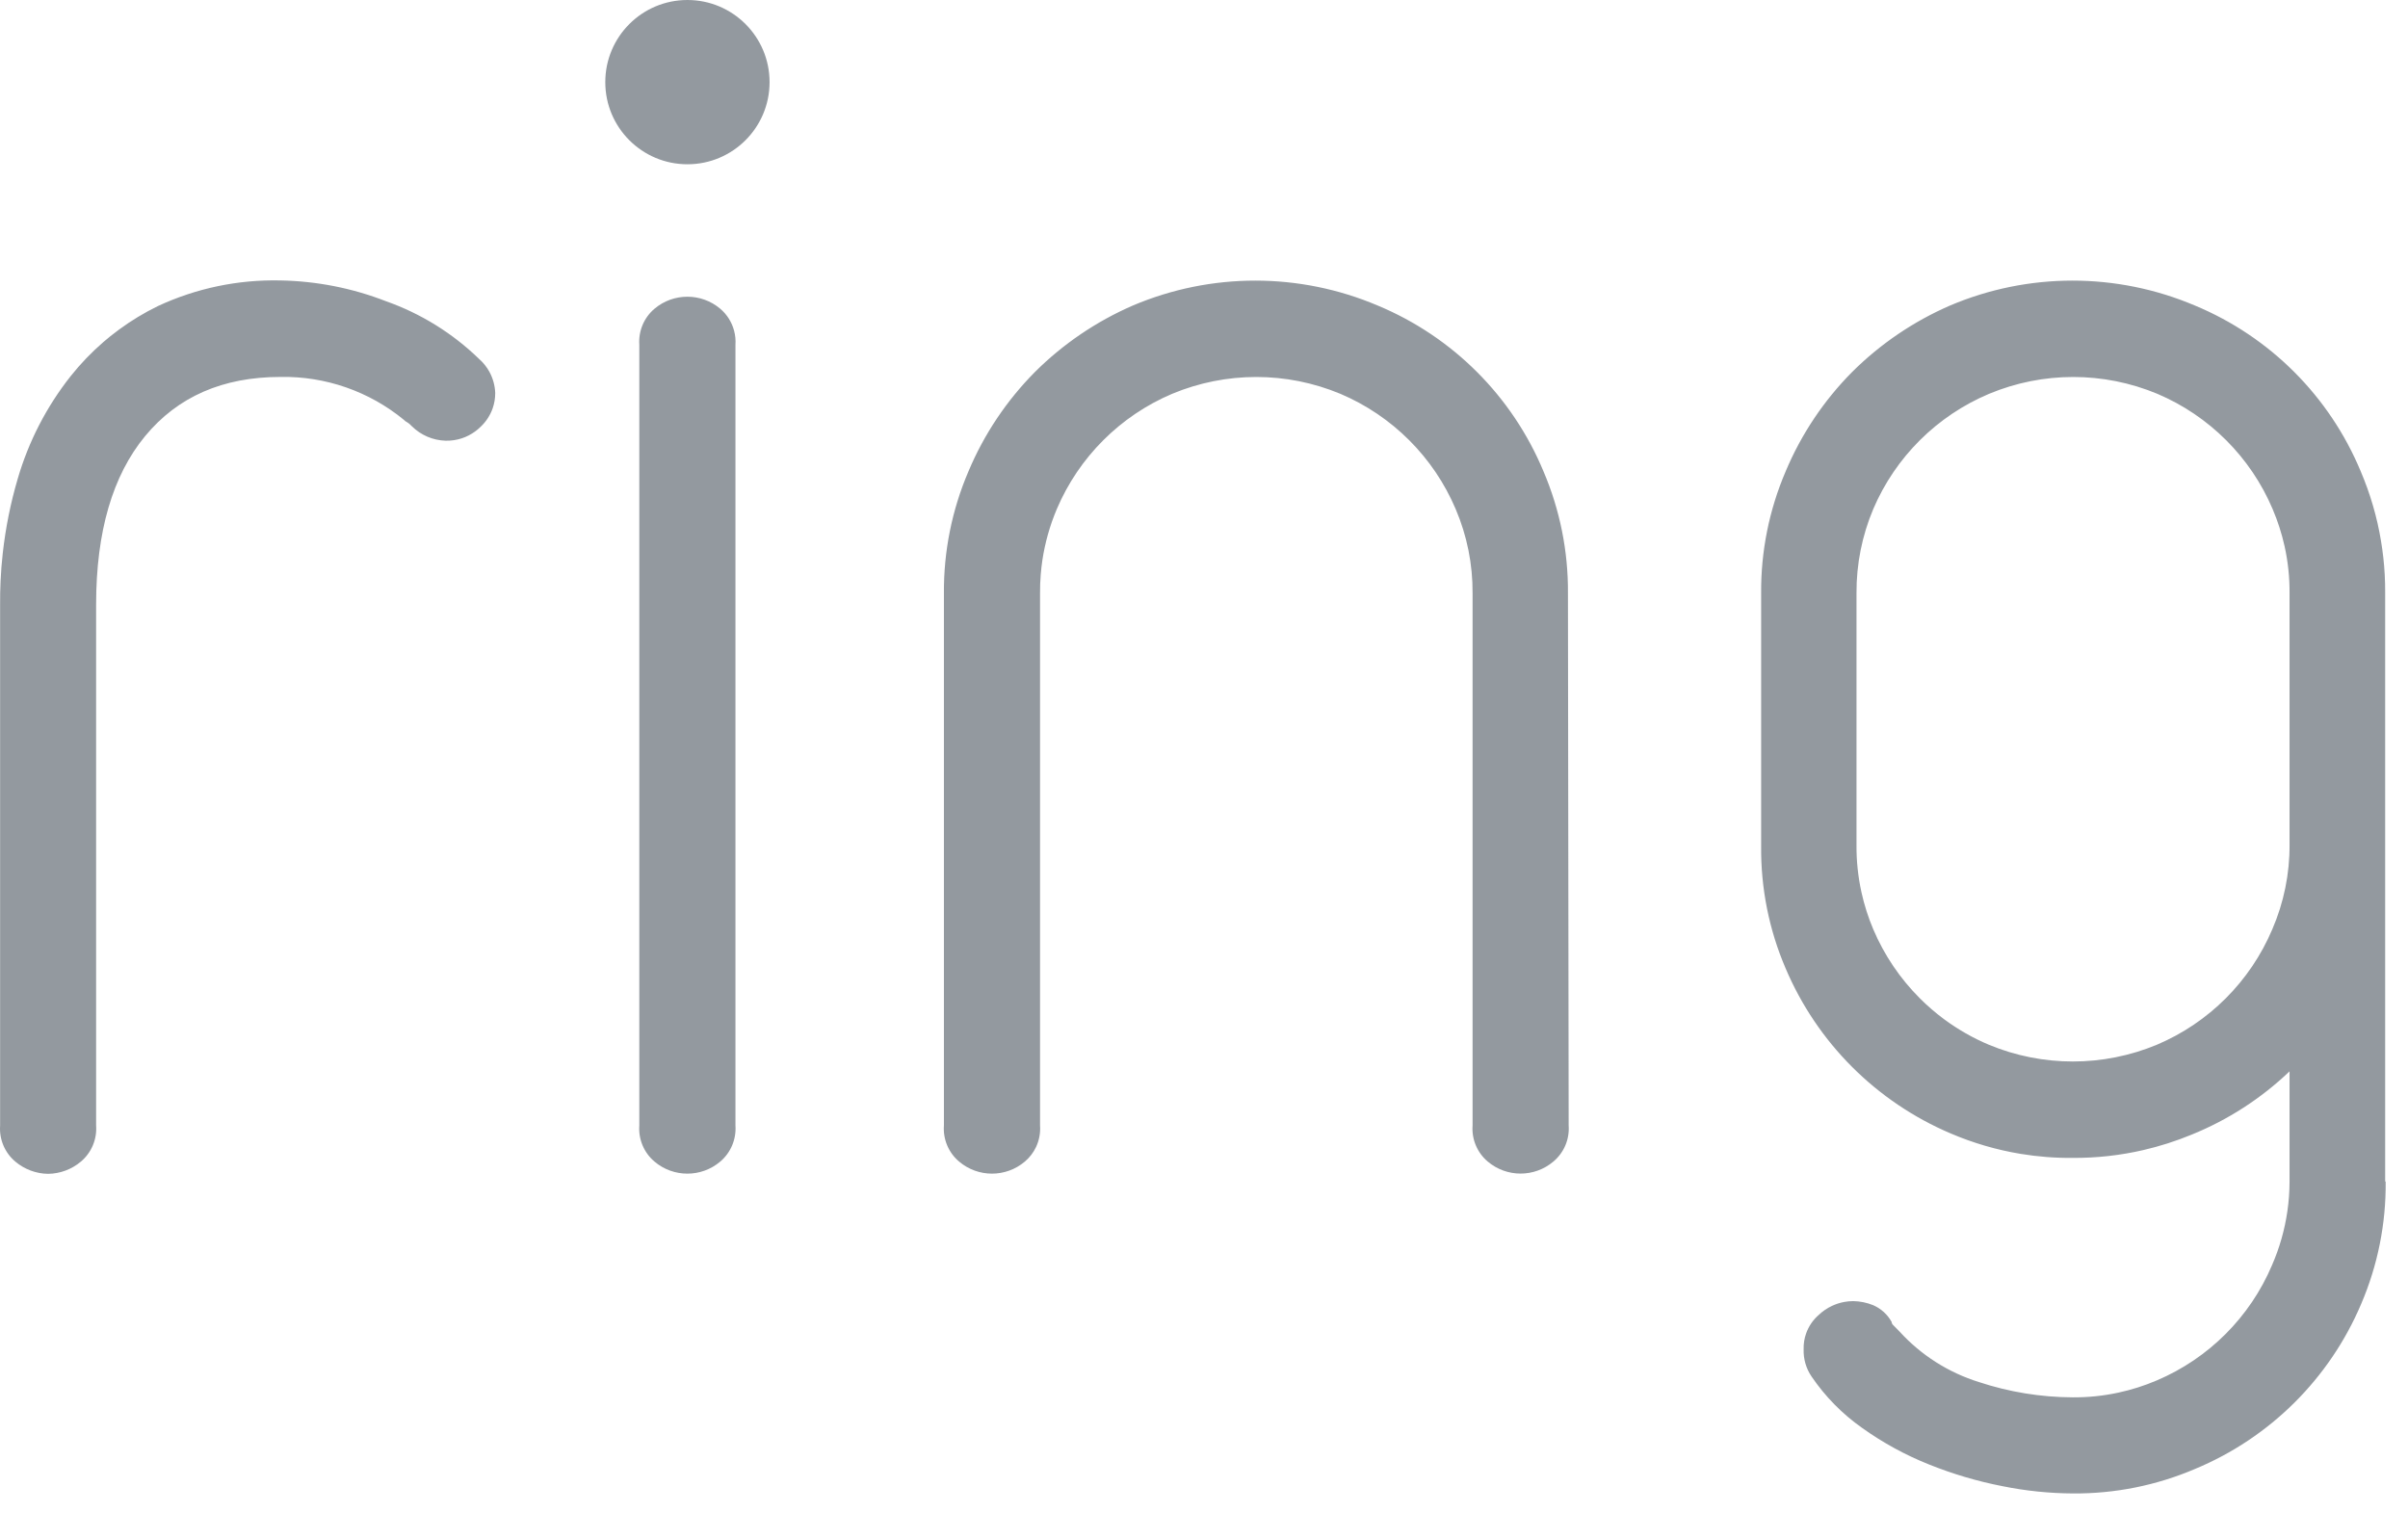 <svg width="105" height="66" viewBox="0 0 105 66" version="1.1" xmlns="http://www.w3.org/2000/svg" xmlns:xlink="http://www.w3.org/1999/xlink">
<title>Combined Shape</title>
<desc>Created using Figma</desc>
<g id="Canvas" transform="translate(-11625 -9076)">
<g id="Combined Shape" opacity="0.5">
<use xlink:href="#path0_fill" transform="translate(11625 9076)" fill="#27333F"/>
</g>
</g>
<defs>
<path id="path0_fill" fill-rule="evenodd" d="M 33.557 3.582C 33.557 5.561 31.953 7.164 29.975 7.164C 27.996 7.164 26.393 5.561 26.393 3.582C 26.393 1.604 27.996 0 29.975 0C 31.953 0 33.557 1.604 33.557 3.582ZM 21.483 17.805C 21.557 17.592 21.595 17.366 21.594 17.137C 21.582 16.815 21.496 16.505 21.347 16.227C 21.232 16.012 21.077 15.817 20.89 15.653C 19.735 14.532 18.354 13.675 16.838 13.139C 15.366 12.565 13.804 12.258 12.225 12.23C 10.384 12.188 8.557 12.569 6.887 13.347C 6.289 13.639 5.721 13.982 5.189 14.374C 5.064 14.466 4.94 14.56 4.819 14.657C 4.713 14.742 4.61 14.829 4.507 14.917C 3.988 15.366 3.51 15.864 3.08 16.405C 2.031 17.732 1.248 19.25 0.774 20.874C 0.46 21.939 0.242 23.027 0.12 24.127C 0.075 24.529 0.043 24.934 0.025 25.338C 0.009 25.677 0.002 26.017 0.005 26.356L 0.005 49.083C -0.039 49.684 0.207 50.269 0.667 50.657C 1.069 50.995 1.573 51.184 2.098 51.191C 2.622 51.184 3.127 50.995 3.528 50.657C 3.988 50.269 4.235 49.684 4.191 49.083L 4.191 26.356C 4.194 23.189 4.906 20.744 6.326 19.021C 7.746 17.299 9.714 16.438 12.231 16.438C 14.188 16.402 16.093 17.064 17.607 18.306C 17.648 18.35 17.696 18.386 17.75 18.413C 17.776 18.429 17.802 18.445 17.825 18.464L 17.864 18.496L 17.889 18.52L 17.959 18.589C 18.351 18.977 18.875 19.202 19.427 19.219C 19.669 19.226 19.908 19.189 20.134 19.116C 20.344 19.047 20.543 18.944 20.723 18.812C 20.808 18.75 20.889 18.681 20.964 18.605C 21.201 18.382 21.378 18.106 21.483 17.805ZM 32.069 49.082C 32.111 49.683 31.865 50.269 31.406 50.657C 30.579 51.358 29.366 51.358 28.539 50.657C 28.079 50.269 27.833 49.684 27.877 49.082L 27.877 15.039C 27.834 14.438 28.08 13.852 28.539 13.464C 29.367 12.765 30.578 12.765 31.406 13.464C 31.706 13.718 31.914 14.056 32.011 14.426C 32.063 14.623 32.083 14.83 32.069 15.039L 32.069 49.082ZM 67.734 50.656C 68.196 50.269 68.445 49.684 68.401 49.082L 68.37 25.864C 68.383 24.039 68.019 22.231 67.302 20.553C 65.942 17.283 63.344 14.685 60.074 13.324C 56.662 11.875 52.809 11.875 49.397 13.324C 47.805 14.016 46.356 14.998 45.126 16.224C 43.892 17.47 42.907 18.941 42.228 20.559C 41.51 22.236 41.146 24.045 41.159 25.87L 41.159 49.082C 41.115 49.683 41.361 50.269 41.821 50.656C 42.649 51.358 43.861 51.358 44.689 50.656C 44.899 50.478 45.065 50.26 45.178 50.018C 45.313 49.73 45.374 49.408 45.351 49.082L 45.351 25.87C 45.349 25.598 45.358 25.327 45.381 25.057C 45.398 24.847 45.421 24.638 45.452 24.43C 45.568 23.666 45.779 22.917 46.081 22.202C 47.043 19.938 48.846 18.135 51.111 17.174C 53.458 16.196 56.099 16.196 58.446 17.174C 60.711 18.135 62.514 19.938 63.475 22.202C 63.969 23.361 64.22 24.609 64.211 25.87L 64.211 49.082C 64.167 49.683 64.413 50.269 64.873 50.656C 65.699 51.355 66.908 51.355 67.734 50.656ZM 104.026 51.526C 104.044 53.361 103.681 55.179 102.958 56.865C 101.579 60.12 98.978 62.704 95.713 64.061C 94.035 64.778 92.227 65.142 90.401 65.129C 89.369 65.124 88.339 65.019 87.326 64.814C 86.778 64.708 86.234 64.575 85.697 64.416C 85.165 64.259 84.64 64.076 84.123 63.869C 83.085 63.456 82.102 62.918 81.192 62.268C 80.331 61.661 79.586 60.903 78.993 60.031C 78.754 59.681 78.633 59.264 78.647 58.841C 78.64 58.605 78.677 58.372 78.754 58.155C 78.863 57.844 79.053 57.562 79.309 57.341C 79.479 57.18 79.672 57.049 79.88 56.951C 80.047 56.872 80.224 56.815 80.406 56.78C 80.538 56.755 80.673 56.742 80.809 56.742C 81.107 56.746 81.403 56.807 81.679 56.919C 82.021 57.067 82.304 57.324 82.484 57.65C 82.487 57.704 82.513 57.754 82.554 57.789L 82.832 58.072C 83.769 59.1 84.963 59.858 86.291 60.272C 87.609 60.707 88.987 60.932 90.375 60.938C 91.047 60.943 91.716 60.874 92.369 60.733C 92.941 60.61 93.501 60.433 94.042 60.202C 96.308 59.241 98.111 57.438 99.071 55.173C 99.4 54.42 99.624 53.628 99.741 52.819C 99.803 52.393 99.834 51.96 99.835 51.526L 99.835 46.722C 98.598 47.903 97.149 48.84 95.564 49.482C 94.877 49.766 94.17 49.991 93.449 50.157C 92.45 50.387 91.426 50.501 90.397 50.496C 89.629 50.504 88.864 50.445 88.112 50.321C 87.065 50.148 86.039 49.849 85.058 49.429C 81.817 48.052 79.238 45.473 77.862 42.232C 77.138 40.547 76.775 38.728 76.794 36.894L 76.794 25.87C 76.78 24.045 77.144 22.236 77.862 20.559C 78.541 18.94 79.525 17.469 80.76 16.224C 81.99 14.998 83.439 14.016 85.031 13.324C 88.442 11.875 92.297 11.875 95.708 13.324C 98.979 14.684 101.577 17.282 102.937 20.553C 103.354 21.529 103.651 22.55 103.823 23.591C 103.904 24.075 103.958 24.564 103.985 25.057C 103.999 25.325 104.006 25.595 104.004 25.864L 104.004 51.526L 104.026 51.526ZM 99.617 23.815C 99.767 24.488 99.84 25.178 99.835 25.87L 99.835 36.835C 99.843 38.105 99.586 39.363 99.082 40.529C 98.121 42.795 96.319 44.598 94.054 45.559C 91.706 46.536 89.066 46.536 86.718 45.559C 86.028 45.268 85.376 44.895 84.776 44.452C 84.4 44.174 84.045 43.867 83.713 43.535C 82.85 42.673 82.161 41.652 81.684 40.529C 81.464 40.01 81.293 39.473 81.171 38.925C 81.02 38.24 80.945 37.539 80.952 36.835L 80.952 25.864C 80.945 24.605 81.194 23.357 81.684 22.197C 82.651 19.931 84.463 18.13 86.734 17.174C 89.081 16.196 91.722 16.196 94.07 17.174C 96.334 18.135 98.138 19.938 99.098 22.202C 99.32 22.724 99.494 23.264 99.617 23.815Z"/>
</defs>
</svg>